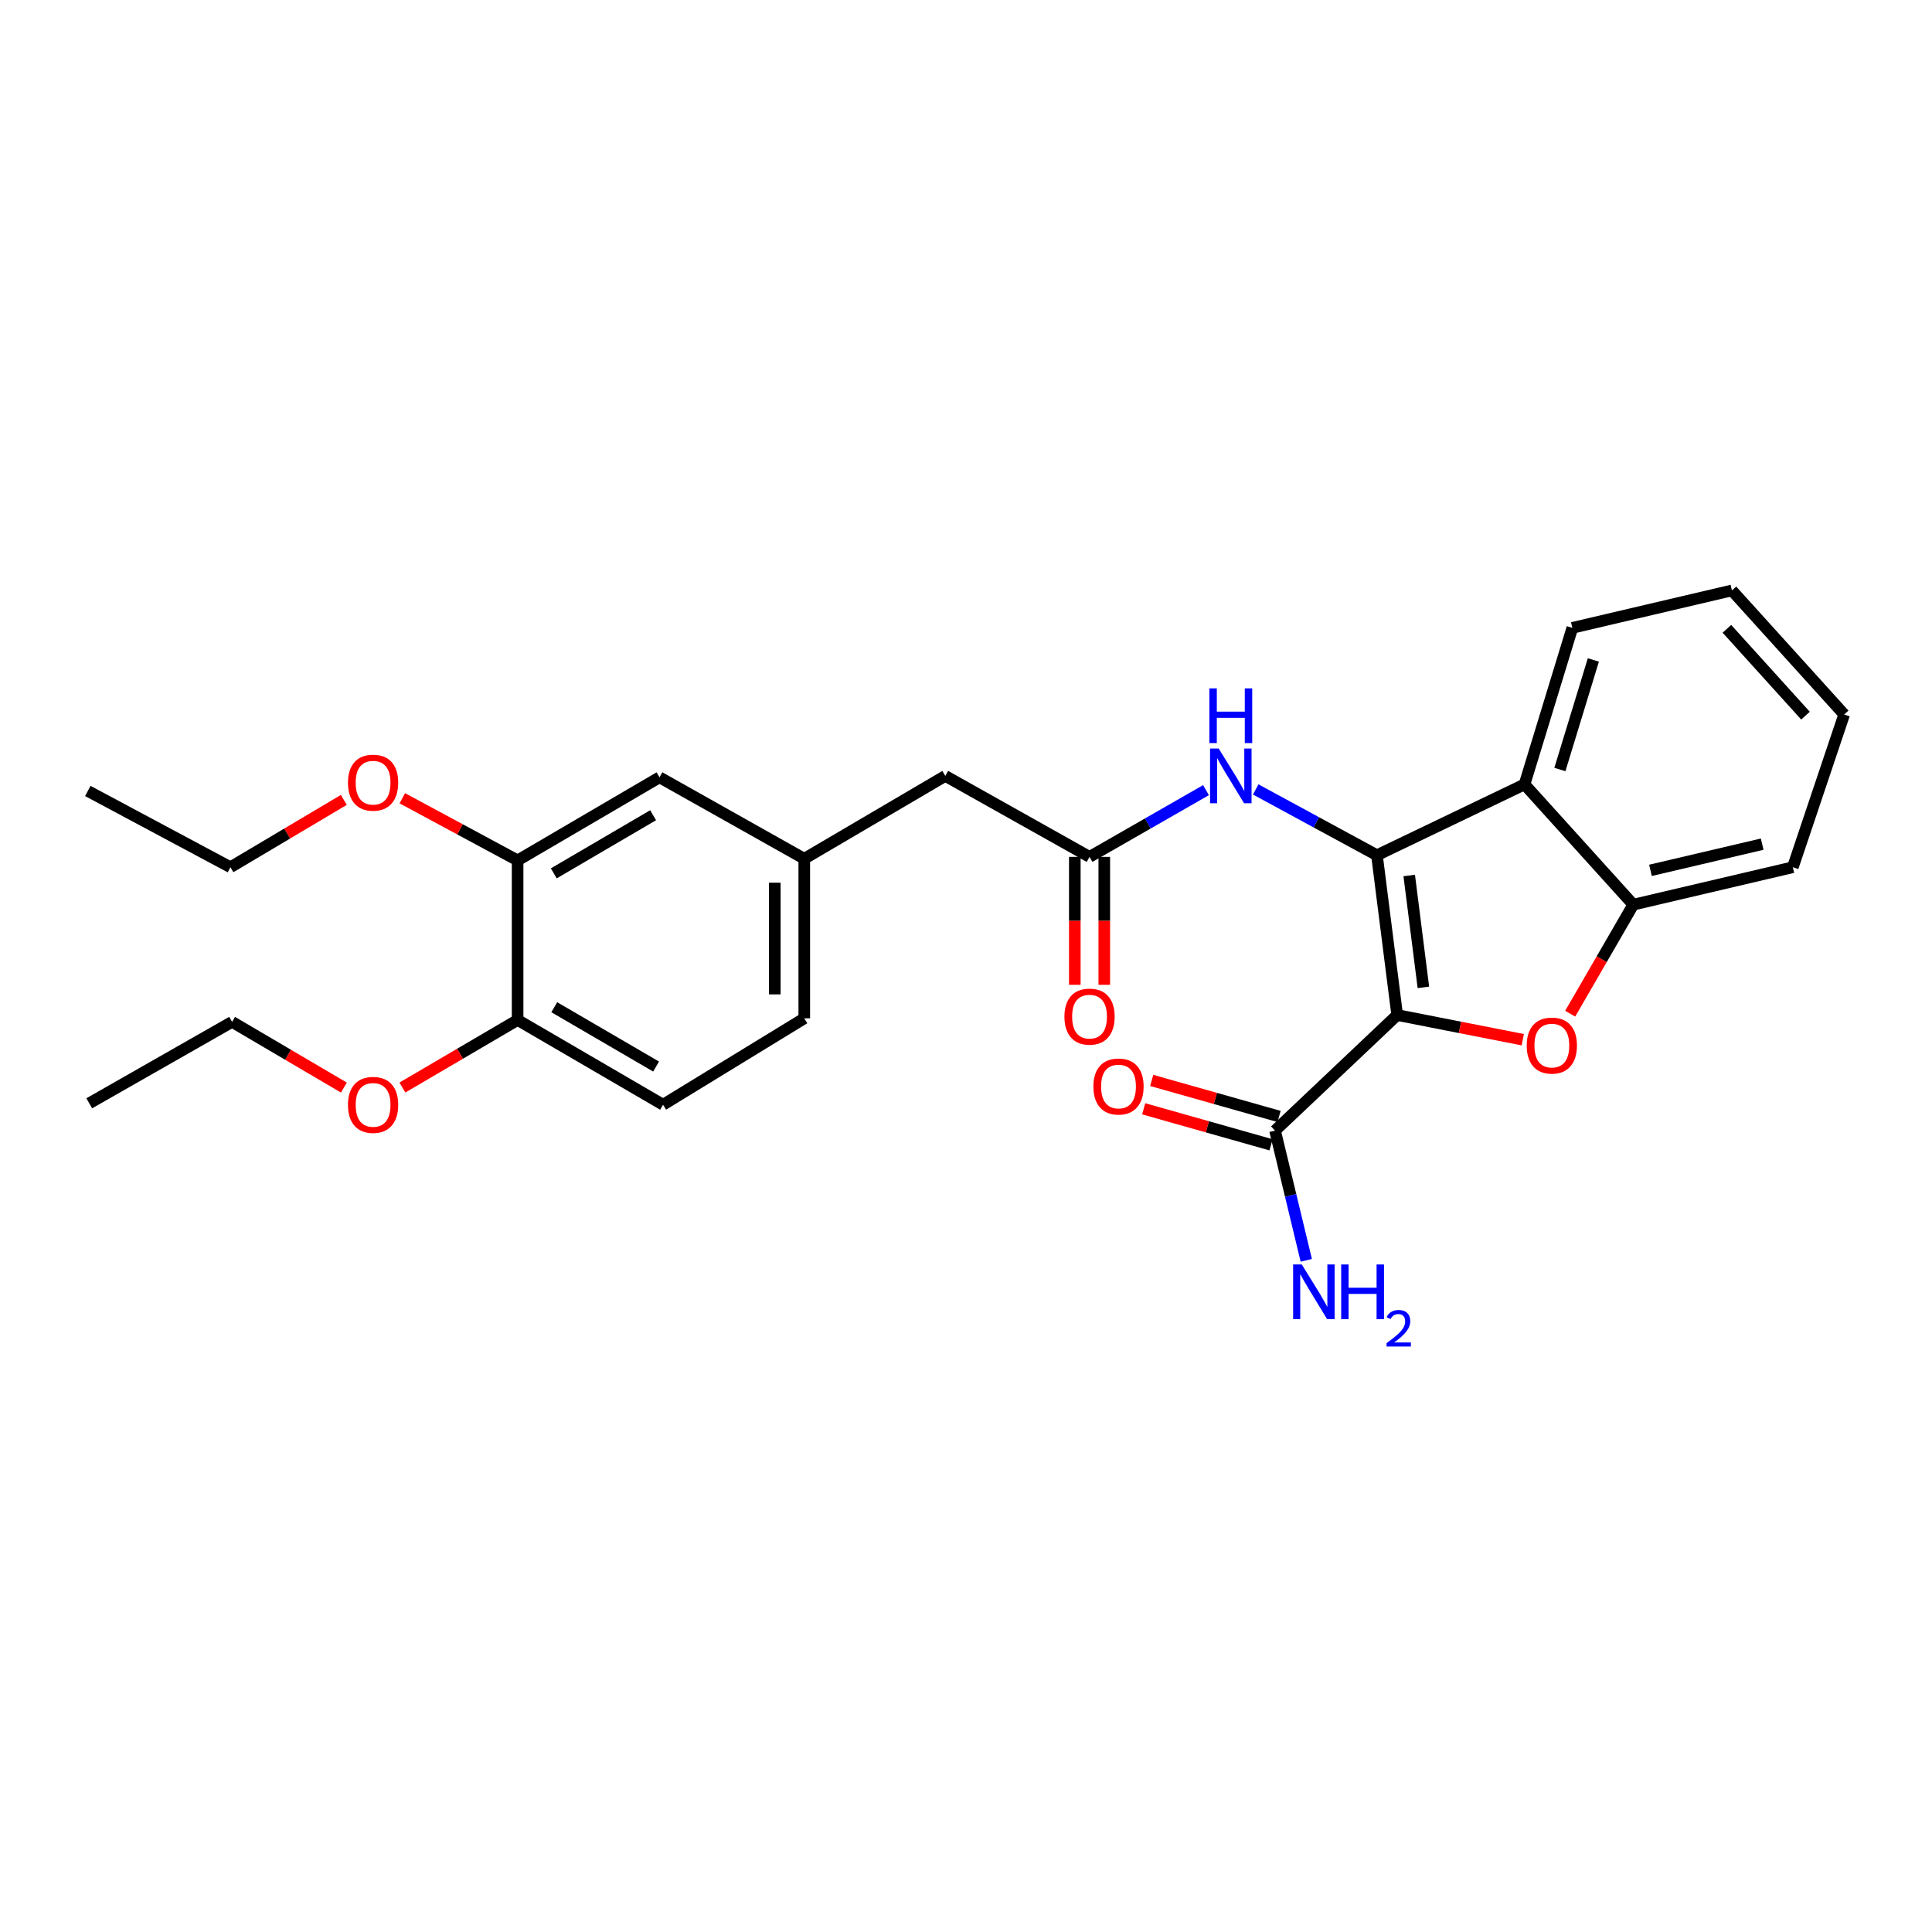 <?xml version='1.0' encoding='iso-8859-1'?>
<svg version='1.1' baseProfile='full'
              xmlns='http://www.w3.org/2000/svg'
                      xmlns:rdkit='http://www.rdkit.org/xml'
                      xmlns:xlink='http://www.w3.org/1999/xlink'
                  xml:space='preserve'
width='1000px' height='1000px' viewBox='0 0 1000 1000'>
<!-- END OF HEADER -->
<rect style='opacity:1.0;fill:#FFFFFF;stroke:none' width='1000' height='1000' x='0' y='0'> </rect>
<path class='bond-0' d='M 723.179,525.376 L 712.704,442.666' style='fill:none;fill-rule:evenodd;stroke:#000000;stroke-width:6px;stroke-linecap:butt;stroke-linejoin:miter;stroke-opacity:1' />
<path class='bond-0' d='M 736.742,511.053 L 729.41,453.156' style='fill:none;fill-rule:evenodd;stroke:#000000;stroke-width:6px;stroke-linecap:butt;stroke-linejoin:miter;stroke-opacity:1' />
<path class='bond-1' d='M 723.179,525.376 L 755.684,531.764' style='fill:none;fill-rule:evenodd;stroke:#000000;stroke-width:6px;stroke-linecap:butt;stroke-linejoin:miter;stroke-opacity:1' />
<path class='bond-1' d='M 755.684,531.764 L 788.189,538.151' style='fill:none;fill-rule:evenodd;stroke:#FF0000;stroke-width:6px;stroke-linecap:butt;stroke-linejoin:miter;stroke-opacity:1' />
<path class='bond-4' d='M 723.179,525.376 L 659.962,585.212' style='fill:none;fill-rule:evenodd;stroke:#000000;stroke-width:6px;stroke-linecap:butt;stroke-linejoin:miter;stroke-opacity:1' />
<path class='bond-2' d='M 712.704,442.666 L 789.091,405.994' style='fill:none;fill-rule:evenodd;stroke:#000000;stroke-width:6px;stroke-linecap:butt;stroke-linejoin:miter;stroke-opacity:1' />
<path class='bond-5' d='M 712.704,442.666 L 681.329,425.637' style='fill:none;fill-rule:evenodd;stroke:#000000;stroke-width:6px;stroke-linecap:butt;stroke-linejoin:miter;stroke-opacity:1' />
<path class='bond-5' d='M 681.329,425.637 L 649.954,408.609' style='fill:none;fill-rule:evenodd;stroke:#0000FF;stroke-width:6px;stroke-linecap:butt;stroke-linejoin:miter;stroke-opacity:1' />
<path class='bond-3' d='M 812.73,524.682 L 829.053,496.467' style='fill:none;fill-rule:evenodd;stroke:#FF0000;stroke-width:6px;stroke-linecap:butt;stroke-linejoin:miter;stroke-opacity:1' />
<path class='bond-3' d='M 829.053,496.467 L 845.376,468.253' style='fill:none;fill-rule:evenodd;stroke:#000000;stroke-width:6px;stroke-linecap:butt;stroke-linejoin:miter;stroke-opacity:1' />
<path class='bond-18' d='M 789.091,405.994 L 813.839,324.978' style='fill:none;fill-rule:evenodd;stroke:#000000;stroke-width:6px;stroke-linecap:butt;stroke-linejoin:miter;stroke-opacity:1' />
<path class='bond-18' d='M 807.393,398.298 L 824.717,341.588' style='fill:none;fill-rule:evenodd;stroke:#000000;stroke-width:6px;stroke-linecap:butt;stroke-linejoin:miter;stroke-opacity:1' />
<path class='bond-27' d='M 789.091,405.994 L 845.376,468.253' style='fill:none;fill-rule:evenodd;stroke:#000000;stroke-width:6px;stroke-linecap:butt;stroke-linejoin:miter;stroke-opacity:1' />
<path class='bond-20' d='M 845.376,468.253 L 927.975,448.878' style='fill:none;fill-rule:evenodd;stroke:#000000;stroke-width:6px;stroke-linecap:butt;stroke-linejoin:miter;stroke-opacity:1' />
<path class='bond-20' d='M 854.282,450.494 L 912.102,436.932' style='fill:none;fill-rule:evenodd;stroke:#000000;stroke-width:6px;stroke-linecap:butt;stroke-linejoin:miter;stroke-opacity:1' />
<path class='bond-10' d='M 662.038,577.872 L 629.079,568.549' style='fill:none;fill-rule:evenodd;stroke:#000000;stroke-width:6px;stroke-linecap:butt;stroke-linejoin:miter;stroke-opacity:1' />
<path class='bond-10' d='M 629.079,568.549 L 596.12,559.227' style='fill:none;fill-rule:evenodd;stroke:#FF0000;stroke-width:6px;stroke-linecap:butt;stroke-linejoin:miter;stroke-opacity:1' />
<path class='bond-10' d='M 657.886,592.551 L 624.927,583.229' style='fill:none;fill-rule:evenodd;stroke:#000000;stroke-width:6px;stroke-linecap:butt;stroke-linejoin:miter;stroke-opacity:1' />
<path class='bond-10' d='M 624.927,583.229 L 591.968,573.907' style='fill:none;fill-rule:evenodd;stroke:#FF0000;stroke-width:6px;stroke-linecap:butt;stroke-linejoin:miter;stroke-opacity:1' />
<path class='bond-15' d='M 659.962,585.212 L 668.046,618.778' style='fill:none;fill-rule:evenodd;stroke:#000000;stroke-width:6px;stroke-linecap:butt;stroke-linejoin:miter;stroke-opacity:1' />
<path class='bond-15' d='M 668.046,618.778 L 676.13,652.345' style='fill:none;fill-rule:evenodd;stroke:#0000FF;stroke-width:6px;stroke-linecap:butt;stroke-linejoin:miter;stroke-opacity:1' />
<path class='bond-6' d='M 624.215,408.976 L 594.08,426.249' style='fill:none;fill-rule:evenodd;stroke:#0000FF;stroke-width:6px;stroke-linecap:butt;stroke-linejoin:miter;stroke-opacity:1' />
<path class='bond-6' d='M 594.08,426.249 L 563.946,443.522' style='fill:none;fill-rule:evenodd;stroke:#000000;stroke-width:6px;stroke-linecap:butt;stroke-linejoin:miter;stroke-opacity:1' />
<path class='bond-11' d='M 556.318,443.522 L 556.318,476.63' style='fill:none;fill-rule:evenodd;stroke:#000000;stroke-width:6px;stroke-linecap:butt;stroke-linejoin:miter;stroke-opacity:1' />
<path class='bond-11' d='M 556.318,476.63 L 556.318,509.737' style='fill:none;fill-rule:evenodd;stroke:#FF0000;stroke-width:6px;stroke-linecap:butt;stroke-linejoin:miter;stroke-opacity:1' />
<path class='bond-11' d='M 571.574,443.522 L 571.574,476.63' style='fill:none;fill-rule:evenodd;stroke:#000000;stroke-width:6px;stroke-linecap:butt;stroke-linejoin:miter;stroke-opacity:1' />
<path class='bond-11' d='M 571.574,476.63 L 571.574,509.737' style='fill:none;fill-rule:evenodd;stroke:#FF0000;stroke-width:6px;stroke-linecap:butt;stroke-linejoin:miter;stroke-opacity:1' />
<path class='bond-13' d='M 563.946,443.522 L 489.279,401.612' style='fill:none;fill-rule:evenodd;stroke:#000000;stroke-width:6px;stroke-linecap:butt;stroke-linejoin:miter;stroke-opacity:1' />
<path class='bond-7' d='M 267.913,445.336 L 341.36,402.341' style='fill:none;fill-rule:evenodd;stroke:#000000;stroke-width:6px;stroke-linecap:butt;stroke-linejoin:miter;stroke-opacity:1' />
<path class='bond-7' d='M 286.637,452.052 L 338.05,421.956' style='fill:none;fill-rule:evenodd;stroke:#000000;stroke-width:6px;stroke-linecap:butt;stroke-linejoin:miter;stroke-opacity:1' />
<path class='bond-17' d='M 267.913,445.336 L 238.074,429.257' style='fill:none;fill-rule:evenodd;stroke:#000000;stroke-width:6px;stroke-linecap:butt;stroke-linejoin:miter;stroke-opacity:1' />
<path class='bond-17' d='M 238.074,429.257 L 208.235,413.177' style='fill:none;fill-rule:evenodd;stroke:#FF0000;stroke-width:6px;stroke-linecap:butt;stroke-linejoin:miter;stroke-opacity:1' />
<path class='bond-29' d='M 267.913,445.336 L 267.913,527.936' style='fill:none;fill-rule:evenodd;stroke:#000000;stroke-width:6px;stroke-linecap:butt;stroke-linejoin:miter;stroke-opacity:1' />
<path class='bond-8' d='M 267.913,527.936 L 343.199,571.804' style='fill:none;fill-rule:evenodd;stroke:#000000;stroke-width:6px;stroke-linecap:butt;stroke-linejoin:miter;stroke-opacity:1' />
<path class='bond-8' d='M 286.887,521.335 L 339.587,552.042' style='fill:none;fill-rule:evenodd;stroke:#000000;stroke-width:6px;stroke-linecap:butt;stroke-linejoin:miter;stroke-opacity:1' />
<path class='bond-19' d='M 267.913,527.936 L 238.096,545.422' style='fill:none;fill-rule:evenodd;stroke:#000000;stroke-width:6px;stroke-linecap:butt;stroke-linejoin:miter;stroke-opacity:1' />
<path class='bond-19' d='M 238.096,545.422 L 208.279,562.908' style='fill:none;fill-rule:evenodd;stroke:#FF0000;stroke-width:6px;stroke-linecap:butt;stroke-linejoin:miter;stroke-opacity:1' />
<path class='bond-9' d='M 341.36,402.341 L 416.29,444.488' style='fill:none;fill-rule:evenodd;stroke:#000000;stroke-width:6px;stroke-linecap:butt;stroke-linejoin:miter;stroke-opacity:1' />
<path class='bond-12' d='M 416.29,444.488 L 489.279,401.612' style='fill:none;fill-rule:evenodd;stroke:#000000;stroke-width:6px;stroke-linecap:butt;stroke-linejoin:miter;stroke-opacity:1' />
<path class='bond-16' d='M 416.29,444.488 L 416.29,527.088' style='fill:none;fill-rule:evenodd;stroke:#000000;stroke-width:6px;stroke-linecap:butt;stroke-linejoin:miter;stroke-opacity:1' />
<path class='bond-16' d='M 401.034,456.878 L 401.034,514.698' style='fill:none;fill-rule:evenodd;stroke:#000000;stroke-width:6px;stroke-linecap:butt;stroke-linejoin:miter;stroke-opacity:1' />
<path class='bond-14' d='M 343.199,571.804 L 416.29,527.088' style='fill:none;fill-rule:evenodd;stroke:#000000;stroke-width:6px;stroke-linecap:butt;stroke-linejoin:miter;stroke-opacity:1' />
<path class='bond-21' d='M 177.964,414.023 L 148.619,431.451' style='fill:none;fill-rule:evenodd;stroke:#FF0000;stroke-width:6px;stroke-linecap:butt;stroke-linejoin:miter;stroke-opacity:1' />
<path class='bond-21' d='M 148.619,431.451 L 119.274,448.878' style='fill:none;fill-rule:evenodd;stroke:#000000;stroke-width:6px;stroke-linecap:butt;stroke-linejoin:miter;stroke-opacity:1' />
<path class='bond-23' d='M 813.839,324.978 L 896.439,305.604' style='fill:none;fill-rule:evenodd;stroke:#000000;stroke-width:6px;stroke-linecap:butt;stroke-linejoin:miter;stroke-opacity:1' />
<path class='bond-22' d='M 177.994,562.922 L 149.058,545.92' style='fill:none;fill-rule:evenodd;stroke:#FF0000;stroke-width:6px;stroke-linecap:butt;stroke-linejoin:miter;stroke-opacity:1' />
<path class='bond-22' d='M 149.058,545.92 L 120.122,528.919' style='fill:none;fill-rule:evenodd;stroke:#000000;stroke-width:6px;stroke-linecap:butt;stroke-linejoin:miter;stroke-opacity:1' />
<path class='bond-24' d='M 927.975,448.878 L 954.545,369.813' style='fill:none;fill-rule:evenodd;stroke:#000000;stroke-width:6px;stroke-linecap:butt;stroke-linejoin:miter;stroke-opacity:1' />
<path class='bond-25' d='M 119.274,448.878 L 45.455,409.401' style='fill:none;fill-rule:evenodd;stroke:#000000;stroke-width:6px;stroke-linecap:butt;stroke-linejoin:miter;stroke-opacity:1' />
<path class='bond-26' d='M 120.122,528.919 L 46.192,571.066' style='fill:none;fill-rule:evenodd;stroke:#000000;stroke-width:6px;stroke-linecap:butt;stroke-linejoin:miter;stroke-opacity:1' />
<path class='bond-28' d='M 896.439,305.604 L 954.545,369.813' style='fill:none;fill-rule:evenodd;stroke:#000000;stroke-width:6px;stroke-linecap:butt;stroke-linejoin:miter;stroke-opacity:1' />
<path class='bond-28' d='M 893.844,325.472 L 934.518,370.418' style='fill:none;fill-rule:evenodd;stroke:#000000;stroke-width:6px;stroke-linecap:butt;stroke-linejoin:miter;stroke-opacity:1' />
<path  class='atom-2' d='M 790.228 541.186
Q 790.228 534.386, 793.588 530.586
Q 796.948 526.786, 803.228 526.786
Q 809.508 526.786, 812.868 530.586
Q 816.228 534.386, 816.228 541.186
Q 816.228 548.066, 812.828 551.986
Q 809.428 555.866, 803.228 555.866
Q 796.988 555.866, 793.588 551.986
Q 790.228 548.106, 790.228 541.186
M 803.228 552.666
Q 807.548 552.666, 809.868 549.786
Q 812.228 546.866, 812.228 541.186
Q 812.228 535.626, 809.868 532.826
Q 807.548 529.986, 803.228 529.986
Q 798.908 529.986, 796.548 532.786
Q 794.228 535.586, 794.228 541.186
Q 794.228 546.906, 796.548 549.786
Q 798.908 552.666, 803.228 552.666
' fill='#FF0000'/>
<path  class='atom-6' d='M 630.802 387.452
L 640.082 402.452
Q 641.002 403.932, 642.482 406.612
Q 643.962 409.292, 644.042 409.452
L 644.042 387.452
L 647.802 387.452
L 647.802 415.772
L 643.922 415.772
L 633.962 399.372
Q 632.802 397.452, 631.562 395.252
Q 630.362 393.052, 630.002 392.372
L 630.002 415.772
L 626.322 415.772
L 626.322 387.452
L 630.802 387.452
' fill='#0000FF'/>
<path  class='atom-6' d='M 625.982 356.3
L 629.822 356.3
L 629.822 368.34
L 644.302 368.34
L 644.302 356.3
L 648.142 356.3
L 648.142 384.62
L 644.302 384.62
L 644.302 371.54
L 629.822 371.54
L 629.822 384.62
L 625.982 384.62
L 625.982 356.3
' fill='#0000FF'/>
<path  class='atom-11' d='M 565.939 562.374
Q 565.939 555.574, 569.299 551.774
Q 572.659 547.974, 578.939 547.974
Q 585.219 547.974, 588.579 551.774
Q 591.939 555.574, 591.939 562.374
Q 591.939 569.254, 588.539 573.174
Q 585.139 577.054, 578.939 577.054
Q 572.699 577.054, 569.299 573.174
Q 565.939 569.294, 565.939 562.374
M 578.939 573.854
Q 583.259 573.854, 585.579 570.974
Q 587.939 568.054, 587.939 562.374
Q 587.939 556.814, 585.579 554.014
Q 583.259 551.174, 578.939 551.174
Q 574.619 551.174, 572.259 553.974
Q 569.939 556.774, 569.939 562.374
Q 569.939 568.094, 572.259 570.974
Q 574.619 573.854, 578.939 573.854
' fill='#FF0000'/>
<path  class='atom-12' d='M 550.946 526.202
Q 550.946 519.402, 554.306 515.602
Q 557.666 511.802, 563.946 511.802
Q 570.226 511.802, 573.586 515.602
Q 576.946 519.402, 576.946 526.202
Q 576.946 533.082, 573.546 537.002
Q 570.146 540.882, 563.946 540.882
Q 557.706 540.882, 554.306 537.002
Q 550.946 533.122, 550.946 526.202
M 563.946 537.682
Q 568.266 537.682, 570.586 534.802
Q 572.946 531.882, 572.946 526.202
Q 572.946 520.642, 570.586 517.842
Q 568.266 515.002, 563.946 515.002
Q 559.626 515.002, 557.266 517.802
Q 554.946 520.602, 554.946 526.202
Q 554.946 531.922, 557.266 534.802
Q 559.626 537.682, 563.946 537.682
' fill='#FF0000'/>
<path  class='atom-16' d='M 673.797 654.491
L 683.077 669.491
Q 683.997 670.971, 685.477 673.651
Q 686.957 676.331, 687.037 676.491
L 687.037 654.491
L 690.797 654.491
L 690.797 682.811
L 686.917 682.811
L 676.957 666.411
Q 675.797 664.491, 674.557 662.291
Q 673.357 660.091, 672.997 659.411
L 672.997 682.811
L 669.317 682.811
L 669.317 654.491
L 673.797 654.491
' fill='#0000FF'/>
<path  class='atom-16' d='M 694.197 654.491
L 698.037 654.491
L 698.037 666.531
L 712.517 666.531
L 712.517 654.491
L 716.357 654.491
L 716.357 682.811
L 712.517 682.811
L 712.517 669.731
L 698.037 669.731
L 698.037 682.811
L 694.197 682.811
L 694.197 654.491
' fill='#0000FF'/>
<path  class='atom-16' d='M 717.73 681.817
Q 718.416 680.048, 720.053 679.071
Q 721.69 678.068, 723.96 678.068
Q 726.785 678.068, 728.369 679.599
Q 729.953 681.131, 729.953 683.85
Q 729.953 686.622, 727.894 689.209
Q 725.861 691.796, 721.637 694.859
L 730.27 694.859
L 730.27 696.971
L 717.677 696.971
L 717.677 695.202
Q 721.162 692.72, 723.221 690.872
Q 725.307 689.024, 726.31 687.361
Q 727.313 685.698, 727.313 683.982
Q 727.313 682.187, 726.415 681.183
Q 725.518 680.18, 723.96 680.18
Q 722.455 680.18, 721.452 680.787
Q 720.449 681.395, 719.736 682.741
L 717.73 681.817
' fill='#0000FF'/>
<path  class='atom-18' d='M 180.111 405.107
Q 180.111 398.307, 183.471 394.507
Q 186.831 390.707, 193.111 390.707
Q 199.391 390.707, 202.751 394.507
Q 206.111 398.307, 206.111 405.107
Q 206.111 411.987, 202.711 415.907
Q 199.311 419.787, 193.111 419.787
Q 186.871 419.787, 183.471 415.907
Q 180.111 412.027, 180.111 405.107
M 193.111 416.587
Q 197.431 416.587, 199.751 413.707
Q 202.111 410.787, 202.111 405.107
Q 202.111 399.547, 199.751 396.747
Q 197.431 393.907, 193.111 393.907
Q 188.791 393.907, 186.431 396.707
Q 184.111 399.507, 184.111 405.107
Q 184.111 410.827, 186.431 413.707
Q 188.791 416.587, 193.111 416.587
' fill='#FF0000'/>
<path  class='atom-20' d='M 180.111 571.884
Q 180.111 565.084, 183.471 561.284
Q 186.831 557.484, 193.111 557.484
Q 199.391 557.484, 202.751 561.284
Q 206.111 565.084, 206.111 571.884
Q 206.111 578.764, 202.711 582.684
Q 199.311 586.564, 193.111 586.564
Q 186.871 586.564, 183.471 582.684
Q 180.111 578.804, 180.111 571.884
M 193.111 583.364
Q 197.431 583.364, 199.751 580.484
Q 202.111 577.564, 202.111 571.884
Q 202.111 566.324, 199.751 563.524
Q 197.431 560.684, 193.111 560.684
Q 188.791 560.684, 186.431 563.484
Q 184.111 566.284, 184.111 571.884
Q 184.111 577.604, 186.431 580.484
Q 188.791 583.364, 193.111 583.364
' fill='#FF0000'/>
</svg>
